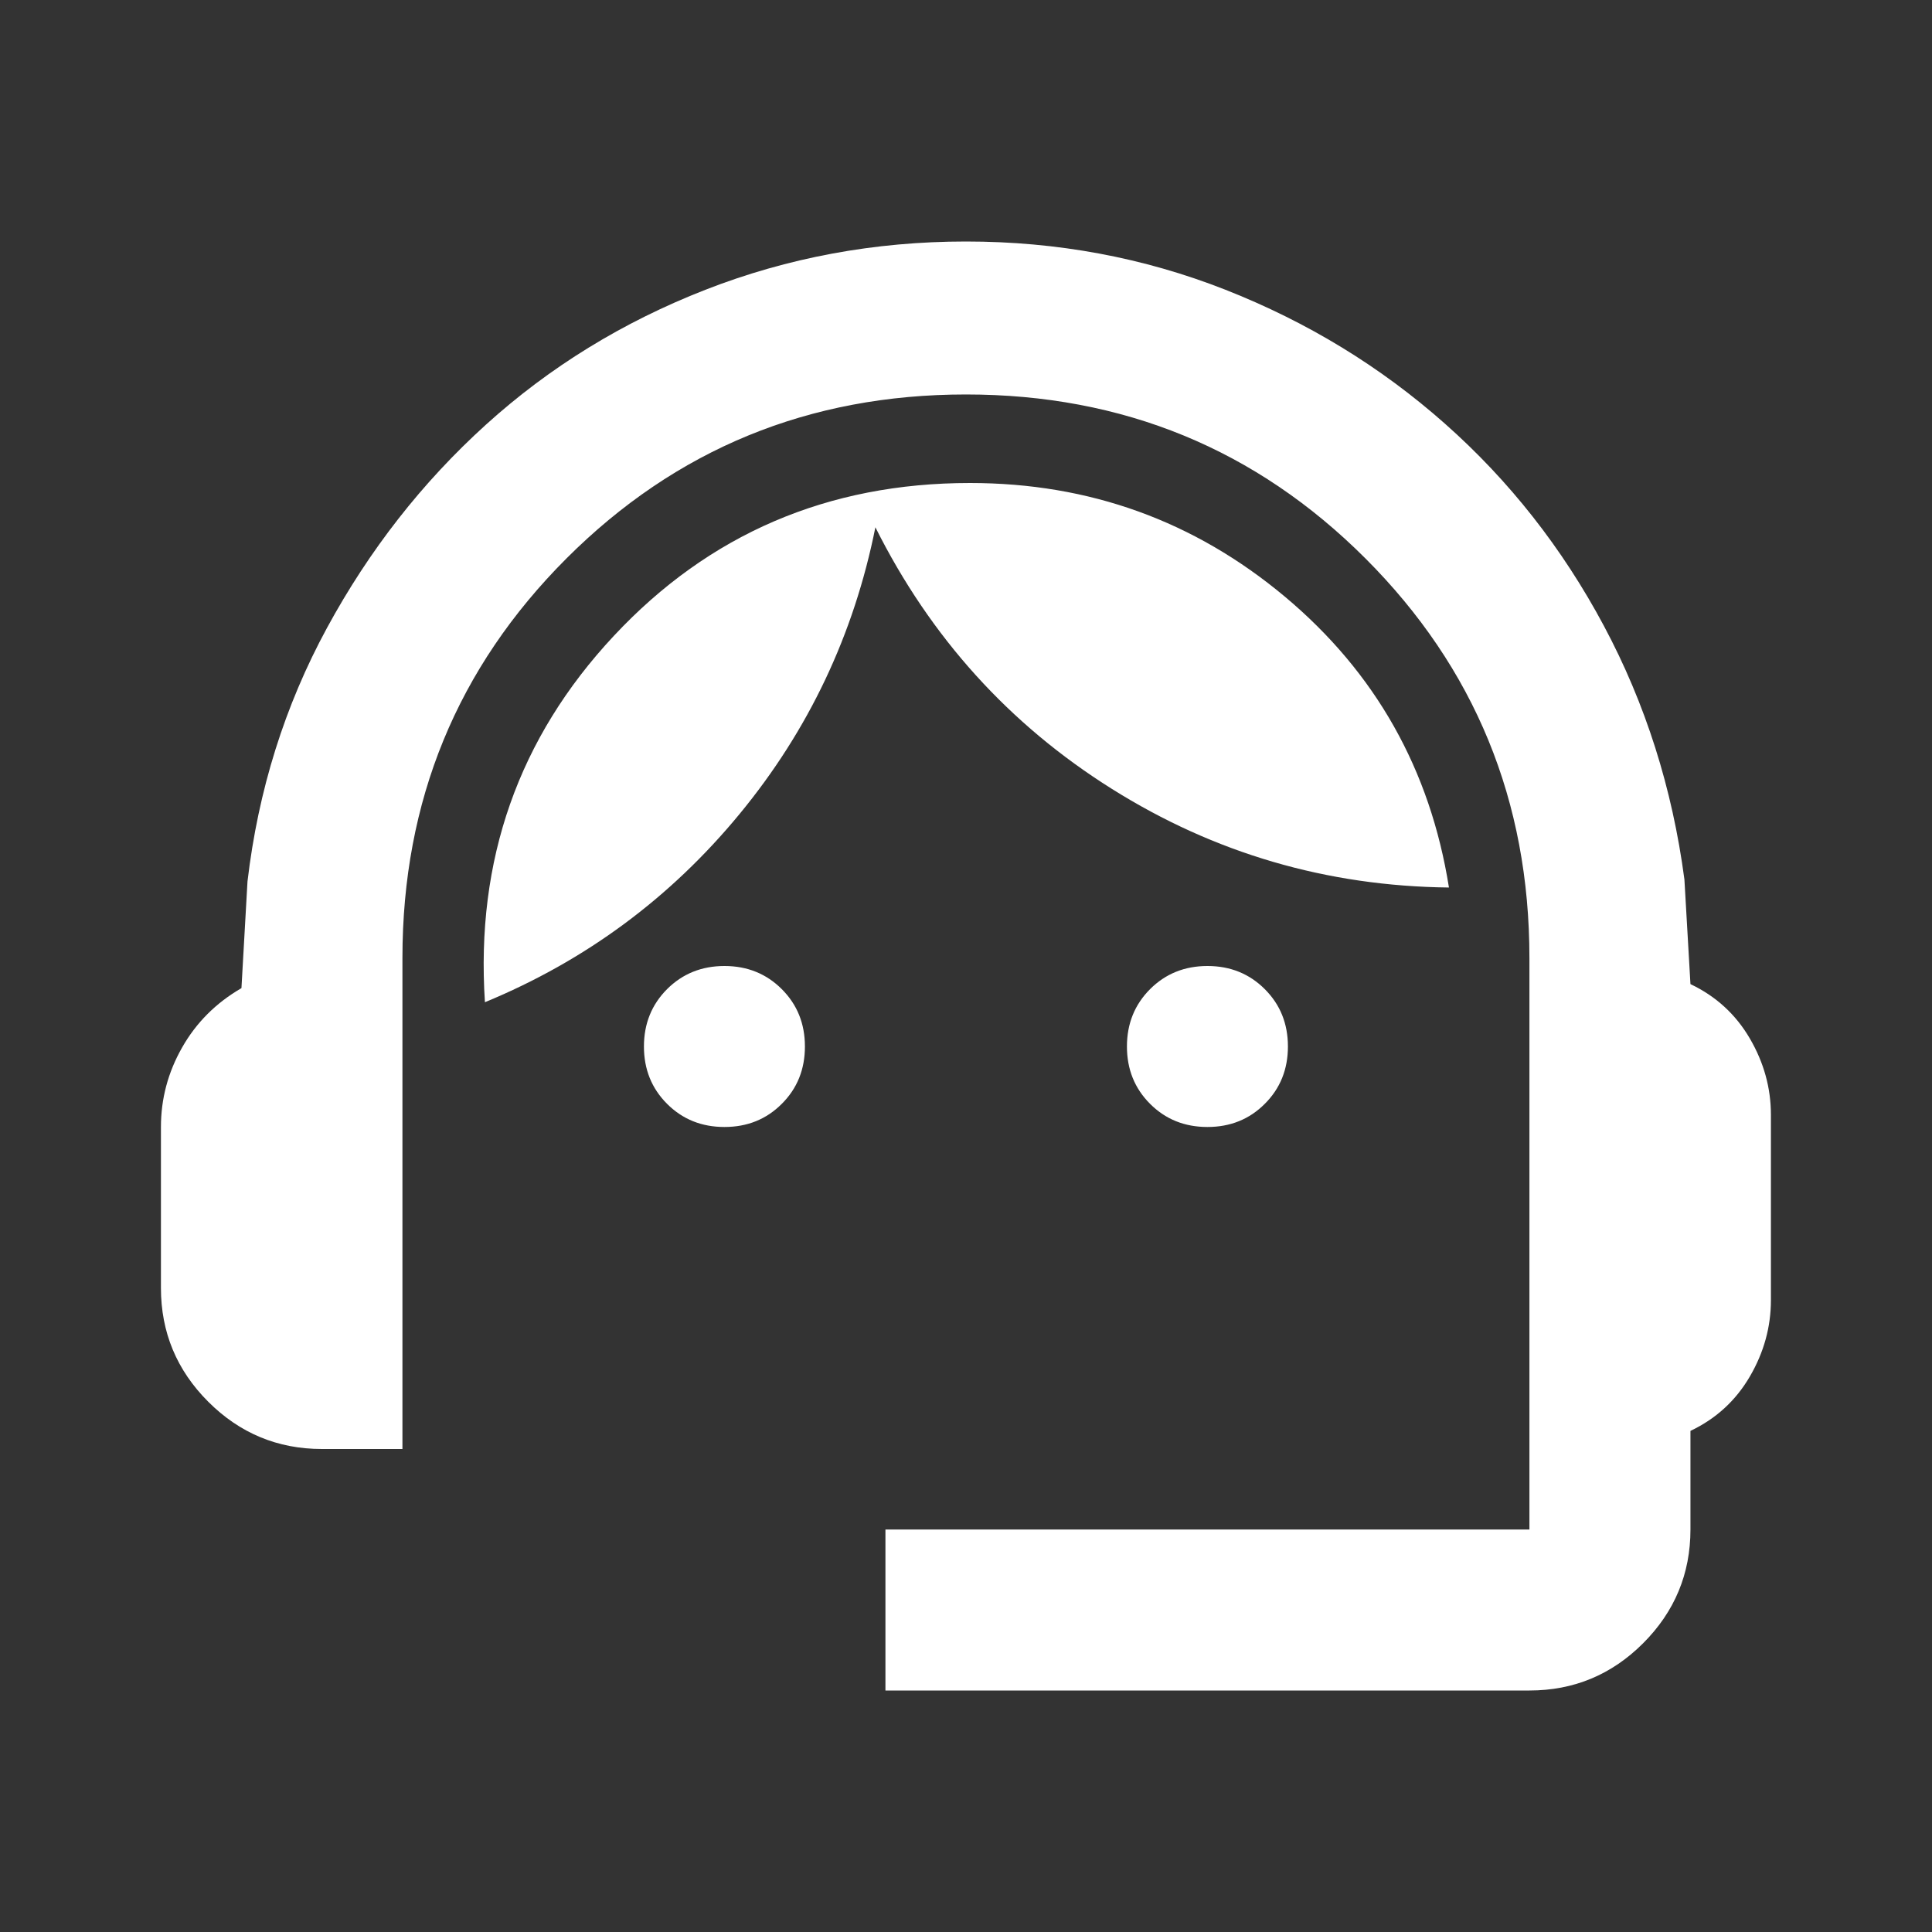 <svg width="40" height="40" viewBox="0 0 40 40" fill="none" xmlns="http://www.w3.org/2000/svg">
<rect x="0" y="0" width="40" height="40" fill="#333333" stroke="none"/>
<mask id="mask0_12039_2596" style="mask-type:alpha" maskUnits="userSpaceOnUse" x="0" y="0" width="40" height="40">
<rect width="40" height="40" fill="#D9D9D9"/>
</mask>
<g mask="url(#mask0_12039_2596)">
<path d="M18.332 35V31.667H31.665V19.833C31.665 16.583 30.533 13.826 28.27 11.562C26.006 9.299 23.249 8.167 19.999 8.167C16.749 8.167 13.992 9.299 11.728 11.562C9.464 13.826 8.332 16.583 8.332 19.833V30H6.665C5.749 30 4.964 29.674 4.311 29.021C3.658 28.368 3.332 27.583 3.332 26.667V23.333C3.332 22.75 3.478 22.201 3.77 21.688C4.061 21.174 4.471 20.764 4.999 20.458L5.124 18.25C5.346 16.361 5.895 14.611 6.77 13C7.645 11.389 8.742 9.986 10.061 8.792C11.381 7.597 12.895 6.667 14.603 6C16.311 5.333 18.11 5 19.999 5C21.888 5 23.679 5.333 25.374 6C27.068 6.667 28.582 7.59 29.915 8.771C31.249 9.951 32.346 11.347 33.207 12.958C34.068 14.569 34.624 16.319 34.874 18.208L34.999 20.375C35.526 20.625 35.936 21 36.228 21.5C36.52 22 36.665 22.528 36.665 23.083V26.917C36.665 27.472 36.52 28 36.228 28.5C35.936 29 35.526 29.375 34.999 29.625V31.667C34.999 32.583 34.672 33.368 34.02 34.021C33.367 34.674 32.582 35 31.665 35H18.332ZM14.999 23.333C14.527 23.333 14.131 23.174 13.811 22.854C13.492 22.535 13.332 22.139 13.332 21.667C13.332 21.194 13.492 20.799 13.811 20.479C14.131 20.16 14.527 20 14.999 20C15.471 20 15.867 20.16 16.186 20.479C16.506 20.799 16.665 21.194 16.665 21.667C16.665 22.139 16.506 22.535 16.186 22.854C15.867 23.174 15.471 23.333 14.999 23.333ZM24.999 23.333C24.526 23.333 24.131 23.174 23.811 22.854C23.492 22.535 23.332 22.139 23.332 21.667C23.332 21.194 23.492 20.799 23.811 20.479C24.131 20.16 24.526 20 24.999 20C25.471 20 25.867 20.16 26.186 20.479C26.506 20.799 26.665 21.194 26.665 21.667C26.665 22.139 26.506 22.535 26.186 22.854C25.867 23.174 25.471 23.333 24.999 23.333ZM10.04 20.75C9.846 17.806 10.735 15.278 12.707 13.167C14.679 11.056 17.138 10 20.082 10C22.554 10 24.728 10.785 26.603 12.354C28.478 13.924 29.61 15.931 29.999 18.375C27.471 18.347 25.145 17.667 23.02 16.333C20.895 15 19.263 13.194 18.124 10.917C17.679 13.139 16.742 15.118 15.311 16.854C13.881 18.59 12.124 19.889 10.04 20.75Z" fill="white"/>
</g>
</svg>
